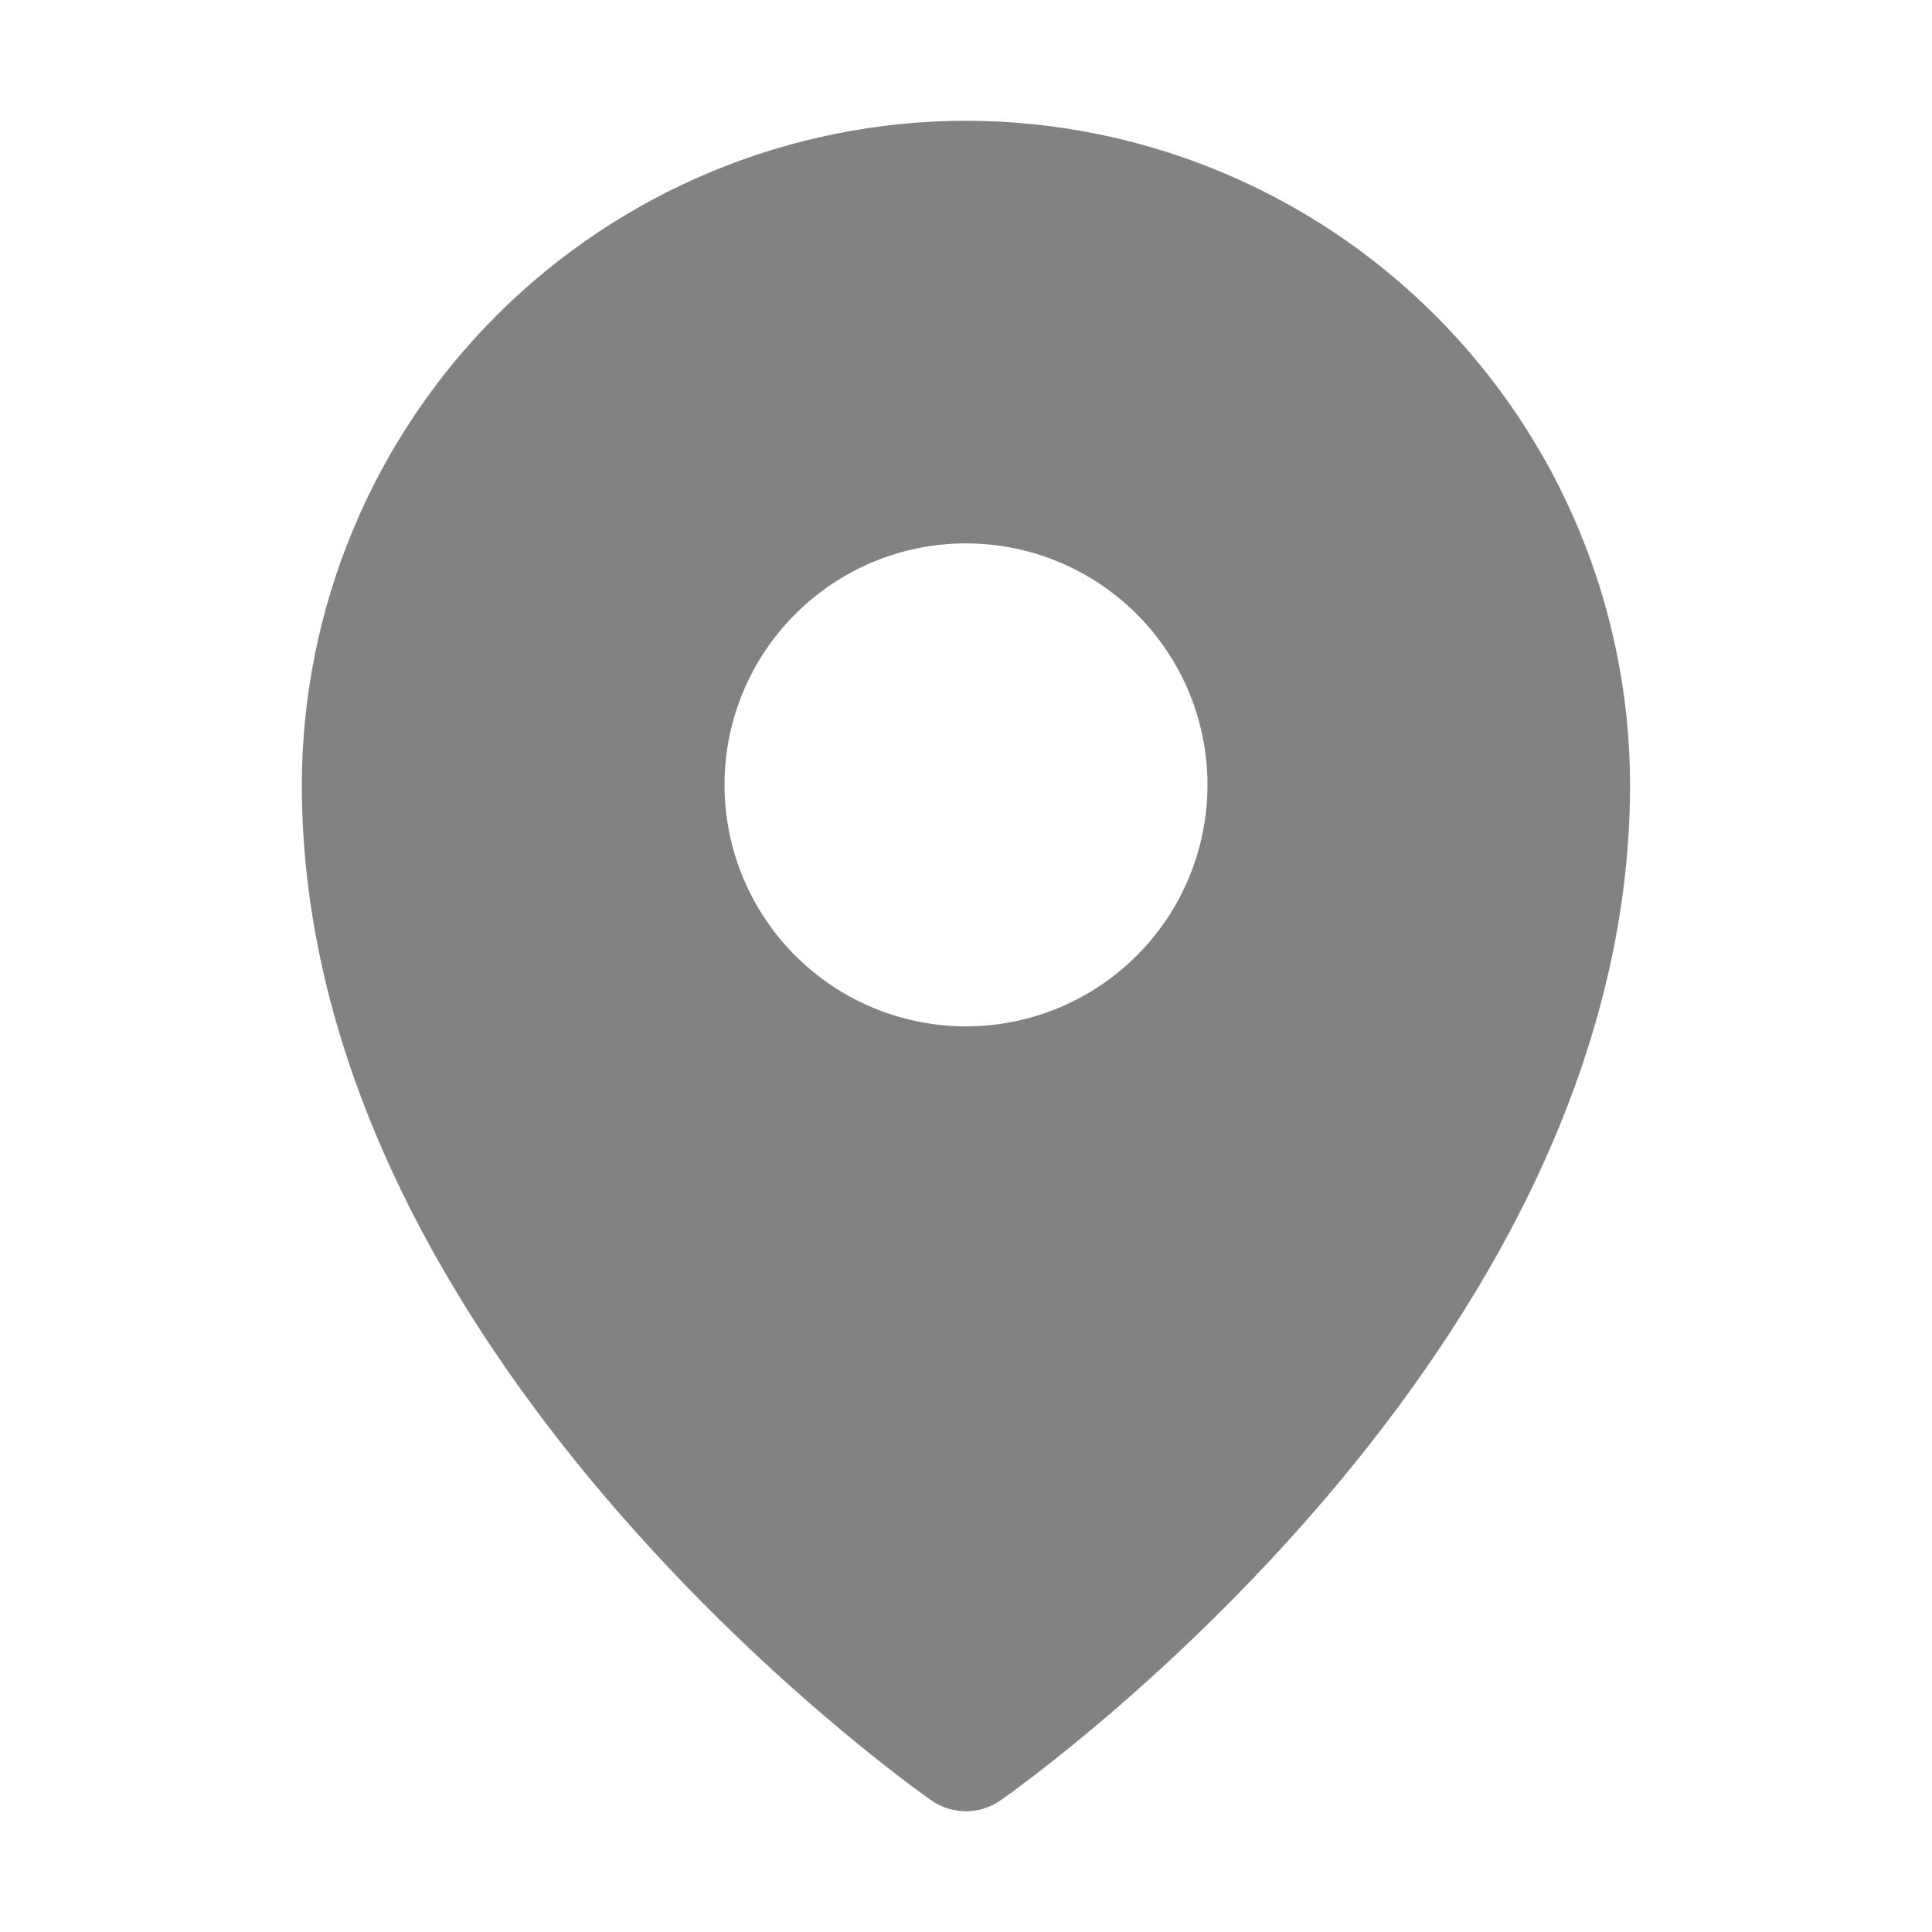 <svg xmlns="http://www.w3.org/2000/svg" width="32" height="32" viewBox="0 0 32 32" fill="none"><path d="M15.999 2C13.083 2.003 10.287 3.163 8.225 5.225C6.163 7.287 5.003 10.083 4.999 13C4.999 22.412 14.999 29.521 15.425 29.819C15.593 29.937 15.794 30 15.999 30C16.205 30 16.405 29.937 16.573 29.819C16.999 29.521 26.999 22.412 26.999 13C26.996 10.083 25.836 7.287 23.774 5.225C21.712 3.163 18.916 2.003 15.999 2ZM16 9C16.791 9 17.564 9.235 18.222 9.674C18.88 10.114 19.393 10.738 19.695 11.469C19.998 12.2 20.078 13.004 19.923 13.78C19.769 14.556 19.388 15.269 18.828 15.828C18.269 16.388 17.556 16.769 16.78 16.923C16.005 17.078 15.2 16.998 14.469 16.695C13.738 16.393 13.114 15.88 12.674 15.222C12.235 14.565 12 13.791 12 13C12 11.939 12.421 10.922 13.172 10.172C13.922 9.421 14.939 9 16 9Z" fill="#828282"></path></svg>